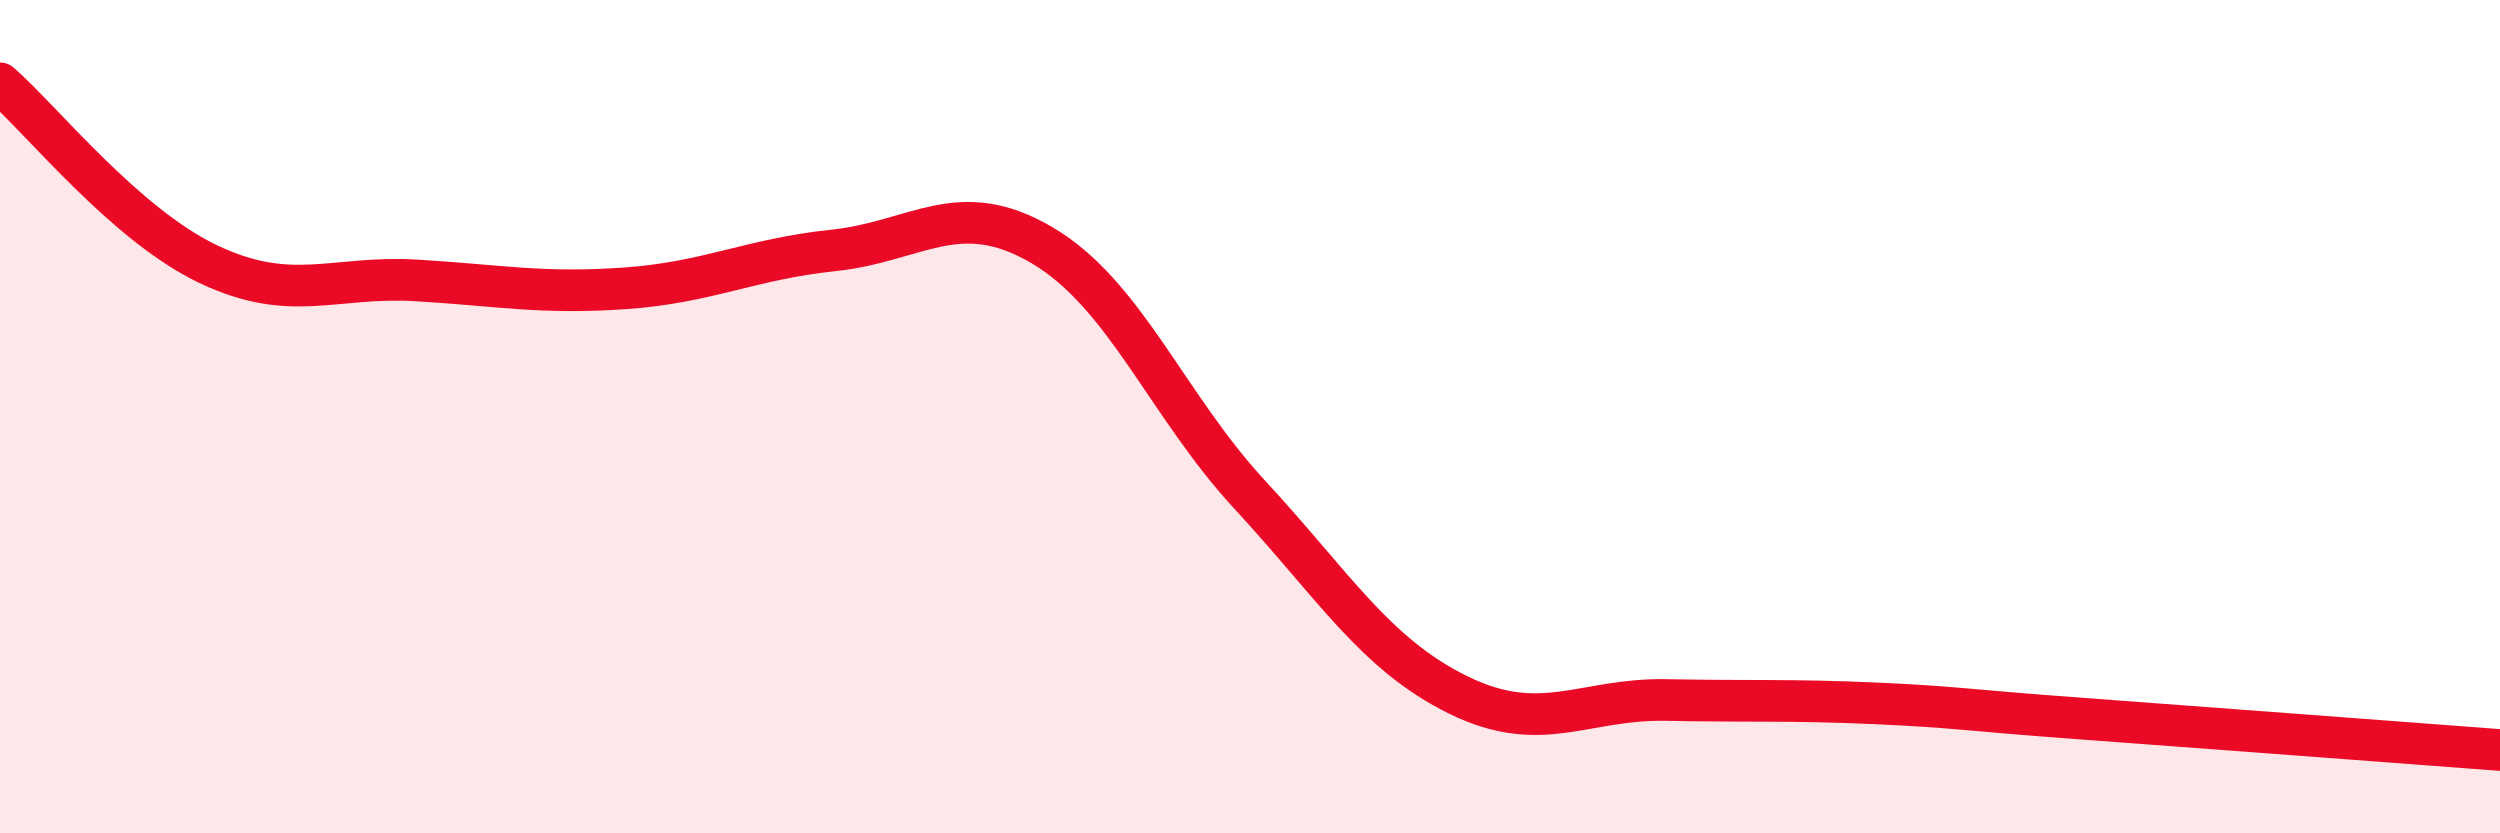 
    <svg width="60" height="20" viewBox="0 0 60 20" xmlns="http://www.w3.org/2000/svg">
      <path
        d="M 0,2 C 1,2.87 3,5.39 5,6.34 C 7,7.29 8,6.61 10,6.73 C 12,6.85 13,7.06 15,6.92 C 17,6.78 18,6.22 20,6.01 C 22,5.8 23,4.71 25,5.88 C 27,7.05 28,9.72 30,11.88 C 32,14.04 33,15.7 35,16.68 C 37,17.66 38,16.76 40,16.8 C 42,16.84 43,16.79 45,16.88 C 47,16.97 47,17.03 50,17.25 C 53,17.47 58,17.85 60,18L60 20L0 20Z"
        fill="#EB0A25"
        opacity="0.1"
        stroke-linecap="round"
        stroke-linejoin="round"
      />
      <path
        d="M 0,2 C 1,2.87 3,5.39 5,6.34 C 7,7.29 8,6.61 10,6.73 C 12,6.85 13,7.06 15,6.92 C 17,6.78 18,6.22 20,6.01 C 22,5.8 23,4.71 25,5.88 C 27,7.05 28,9.72 30,11.88 C 32,14.04 33,15.7 35,16.68 C 37,17.66 38,16.76 40,16.8 C 42,16.84 43,16.79 45,16.88 C 47,16.97 47,17.03 50,17.25 C 53,17.47 58,17.85 60,18"
        stroke="#EB0A25"
        stroke-width="1"
        fill="none"
        stroke-linecap="round"
        stroke-linejoin="round"
      />
    </svg>
  